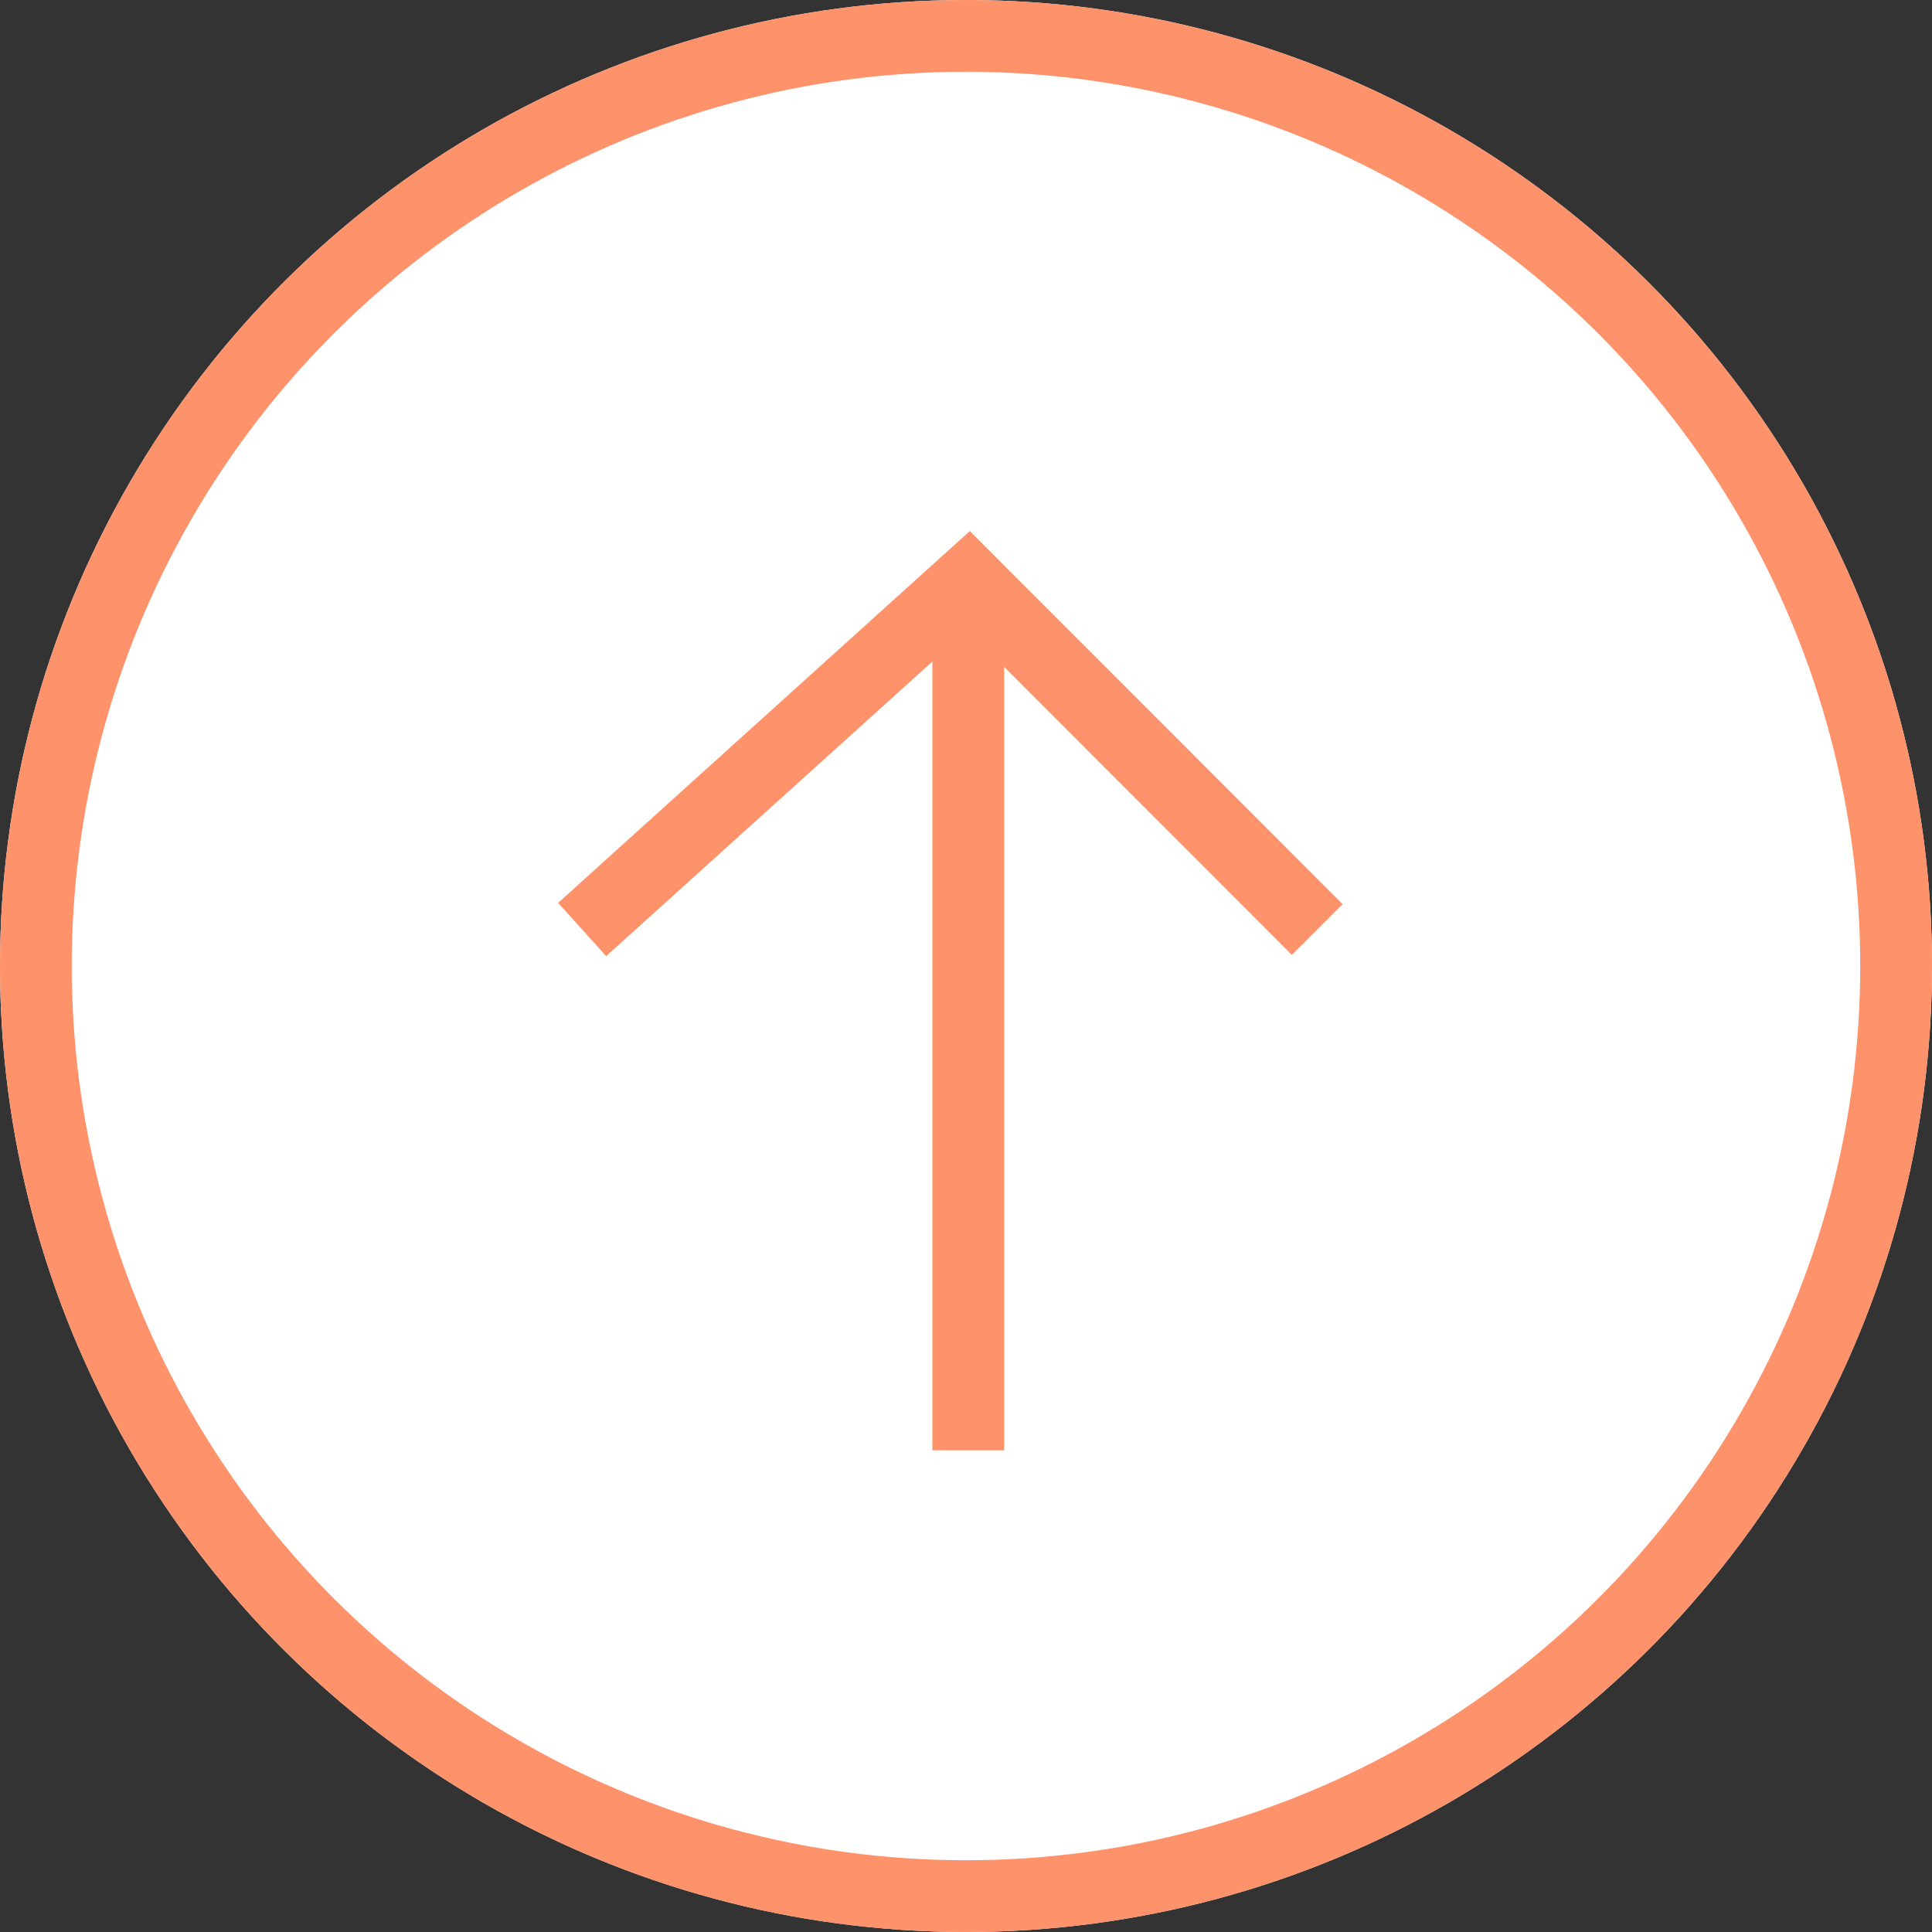 <svg xmlns="http://www.w3.org/2000/svg" width="35" height="35" viewBox="0 0 35 35">
  <rect x="0" y="0" width="35" height="35" fill="#333333" stroke="none"/>
  <g id="Group_5980" data-name="Group 5980" transform="translate(-4394 -2607)">
    <g id="Group_5455" data-name="Group 5455" transform="translate(3326.041 -9501.227)">
      <g id="Group_5453" data-name="Group 5453" transform="translate(1218.187 12059.227) rotate(90)">
        <g id="Ellipse_130" data-name="Ellipse 130" transform="translate(49 115.228)" fill="#fff" stroke="#fd926b" stroke-width="1.3">
          <circle cx="17.5" cy="17.5" r="17.5" stroke="none"/>
          <circle cx="17.5" cy="17.5" r="16.85" fill="#fff"/>
        </g>
        <path id="Path_3160" data-name="Path 3160" d="M-3988.42,6732.16l-6.322,6.317,6.322,7" transform="translate(4054.259 -6605.795)" fill="#fff" stroke="#fd926b" stroke-width="1.3"/>
      </g>
      <line id="Line_824" data-name="Line 824" y2="16" transform="translate(1085.5 12118.5)" fill="none" stroke="#fd926b" stroke-width="1.3"/>
    </g>
  </g>
</svg>
